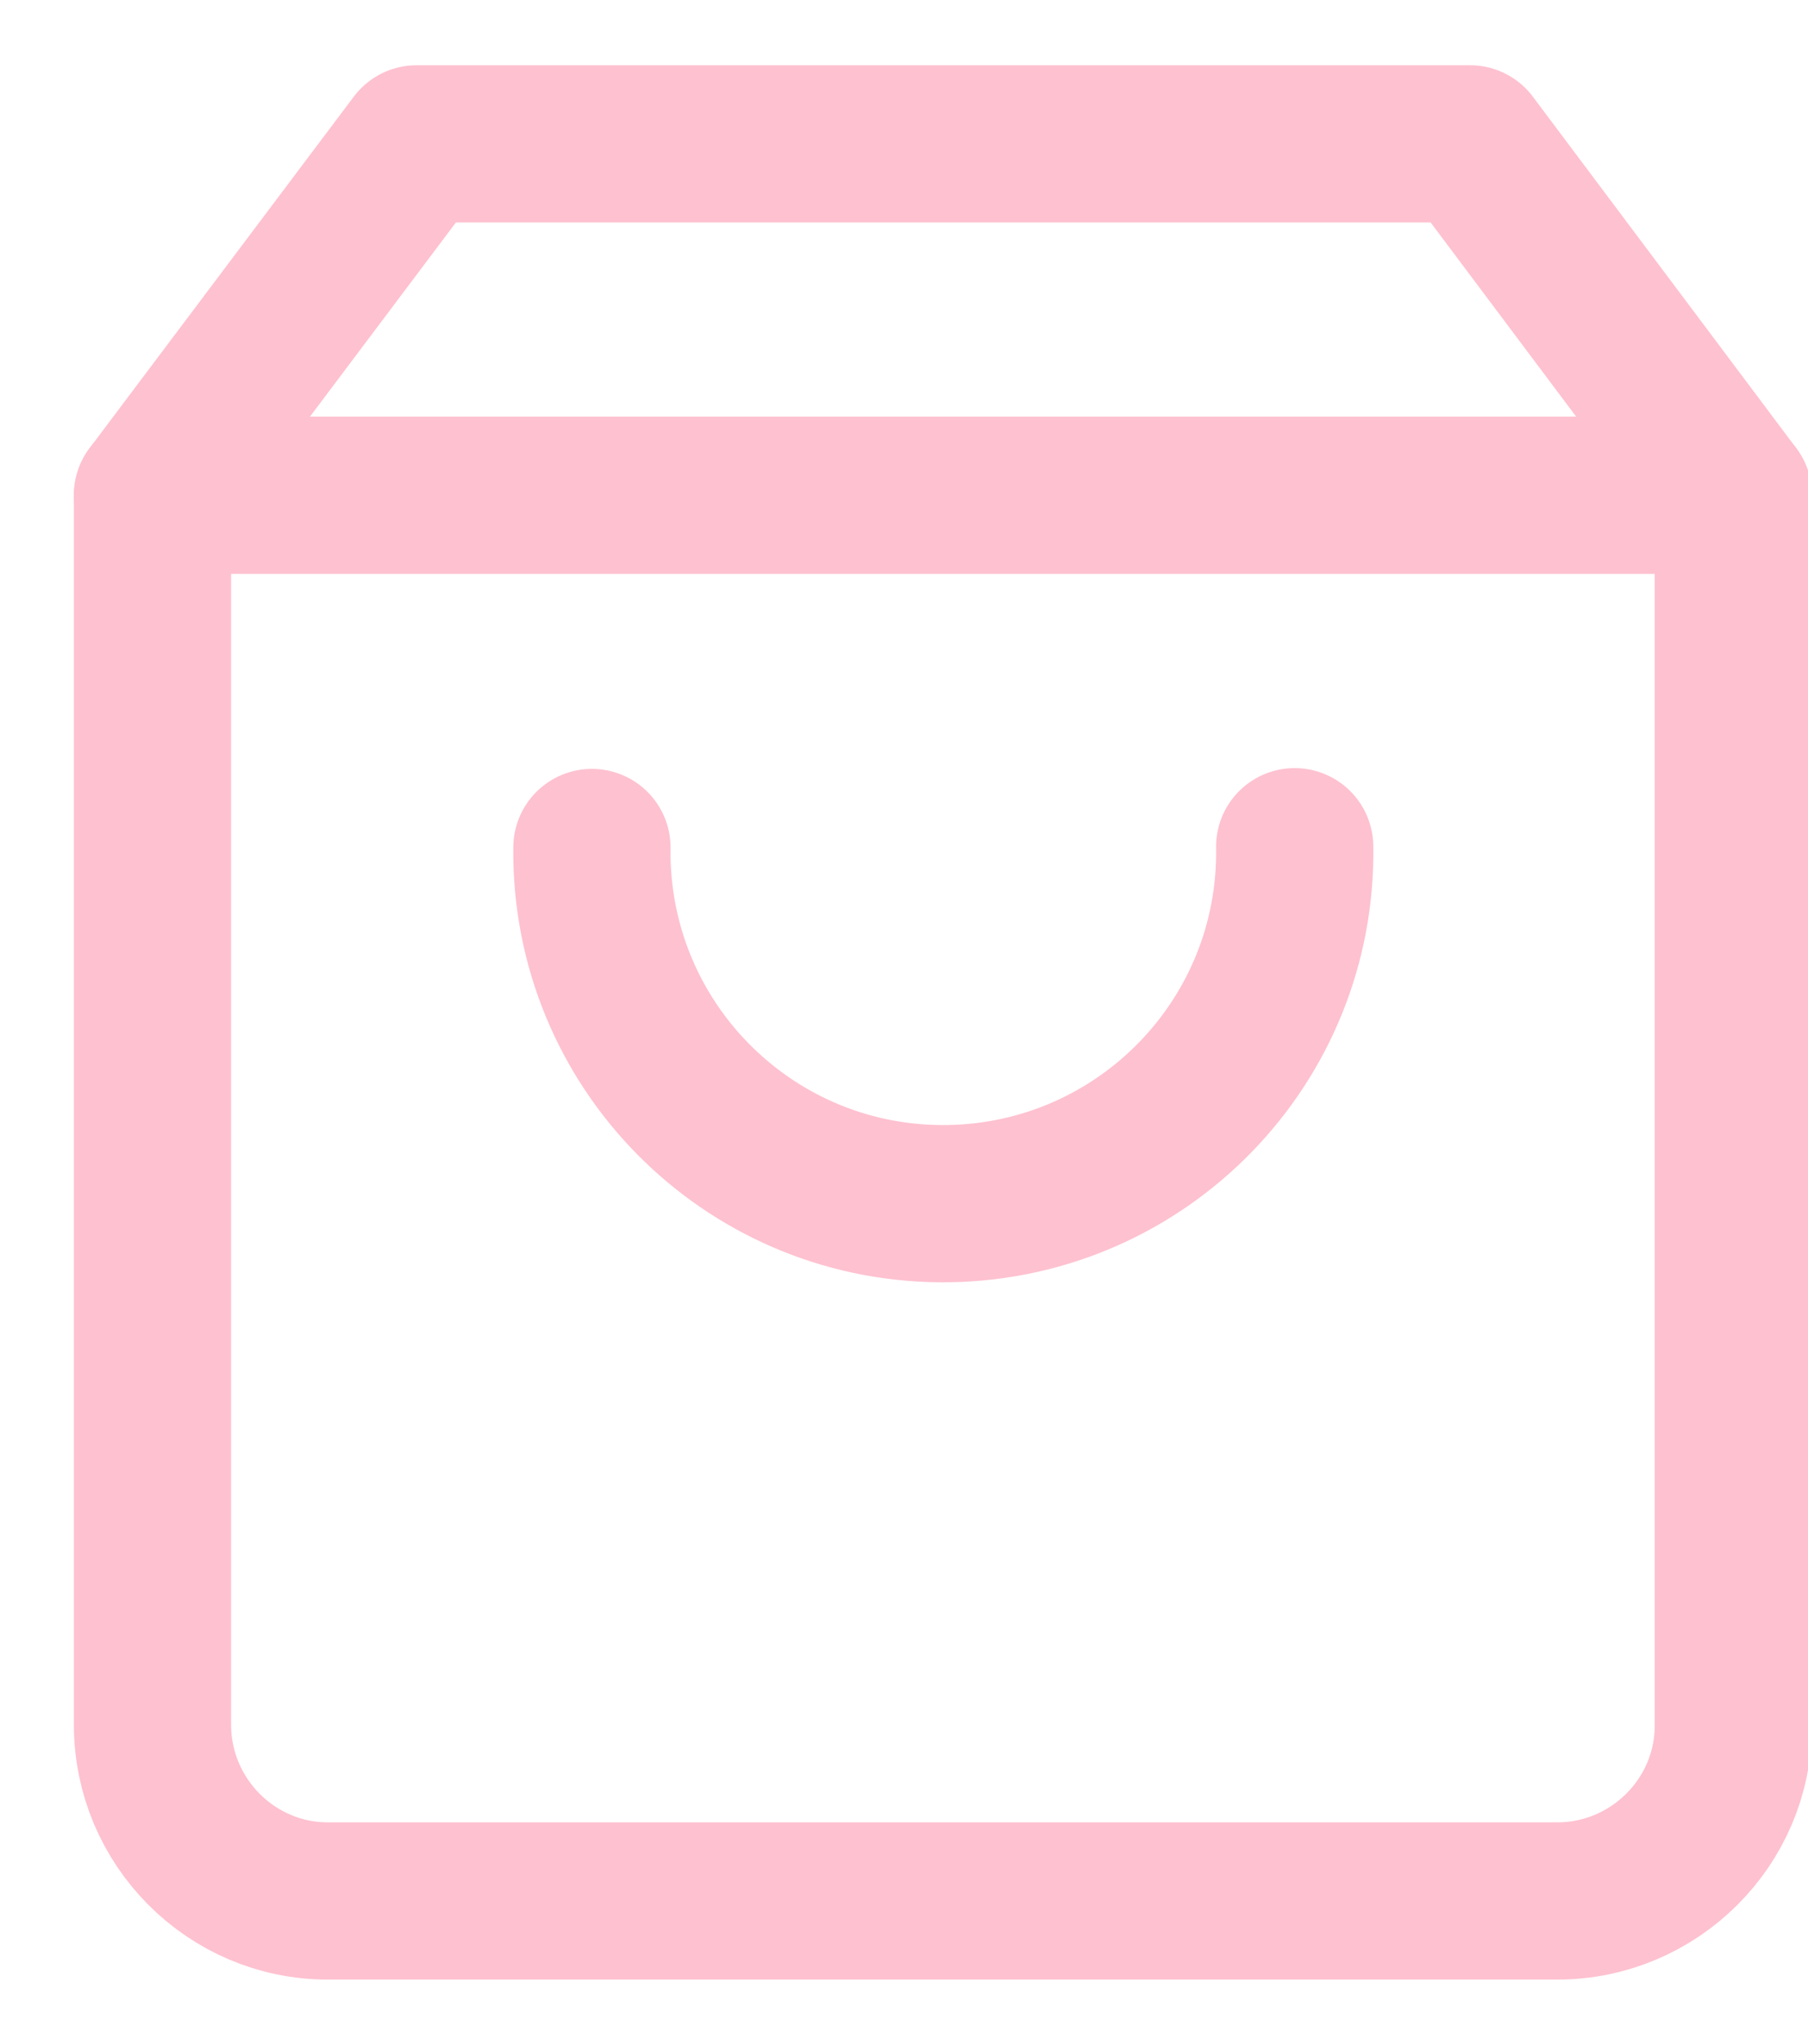 <?xml version="1.0" encoding="UTF-8"?>
<svg id="Layer_1" xmlns="http://www.w3.org/2000/svg" viewBox="0 0 23 26">
  <defs>
    <style>
      .cls-1 {
        fill: none;
        stroke: #fec1d0;
        stroke-linecap: round;
        stroke-linejoin: round;
        stroke-width: 2px;
      }
    </style>
  </defs>
  <g id="Icon_feather-shopping-bag">
    <path id="Path_10816" class="cls-1" d="M5.3,1.83L1.94,6.3v15.64c0,1.23,1,2.24,2.23,2.24h15.64c1.23,0,2.24-1,2.24-2.23h0V6.3l-3.35-4.47H5.3Z"/>
    <path id="Path_10817" class="cls-1" d="M1.94,6.3h20.11"/>
    <path id="Path_10818" class="cls-1" d="M16.47,10.77c.04,2.47-1.93,4.5-4.4,4.54-2.47.04-4.5-1.93-4.54-4.4,0-.04,0-.09,0-.13"/>
  </g>
</svg>